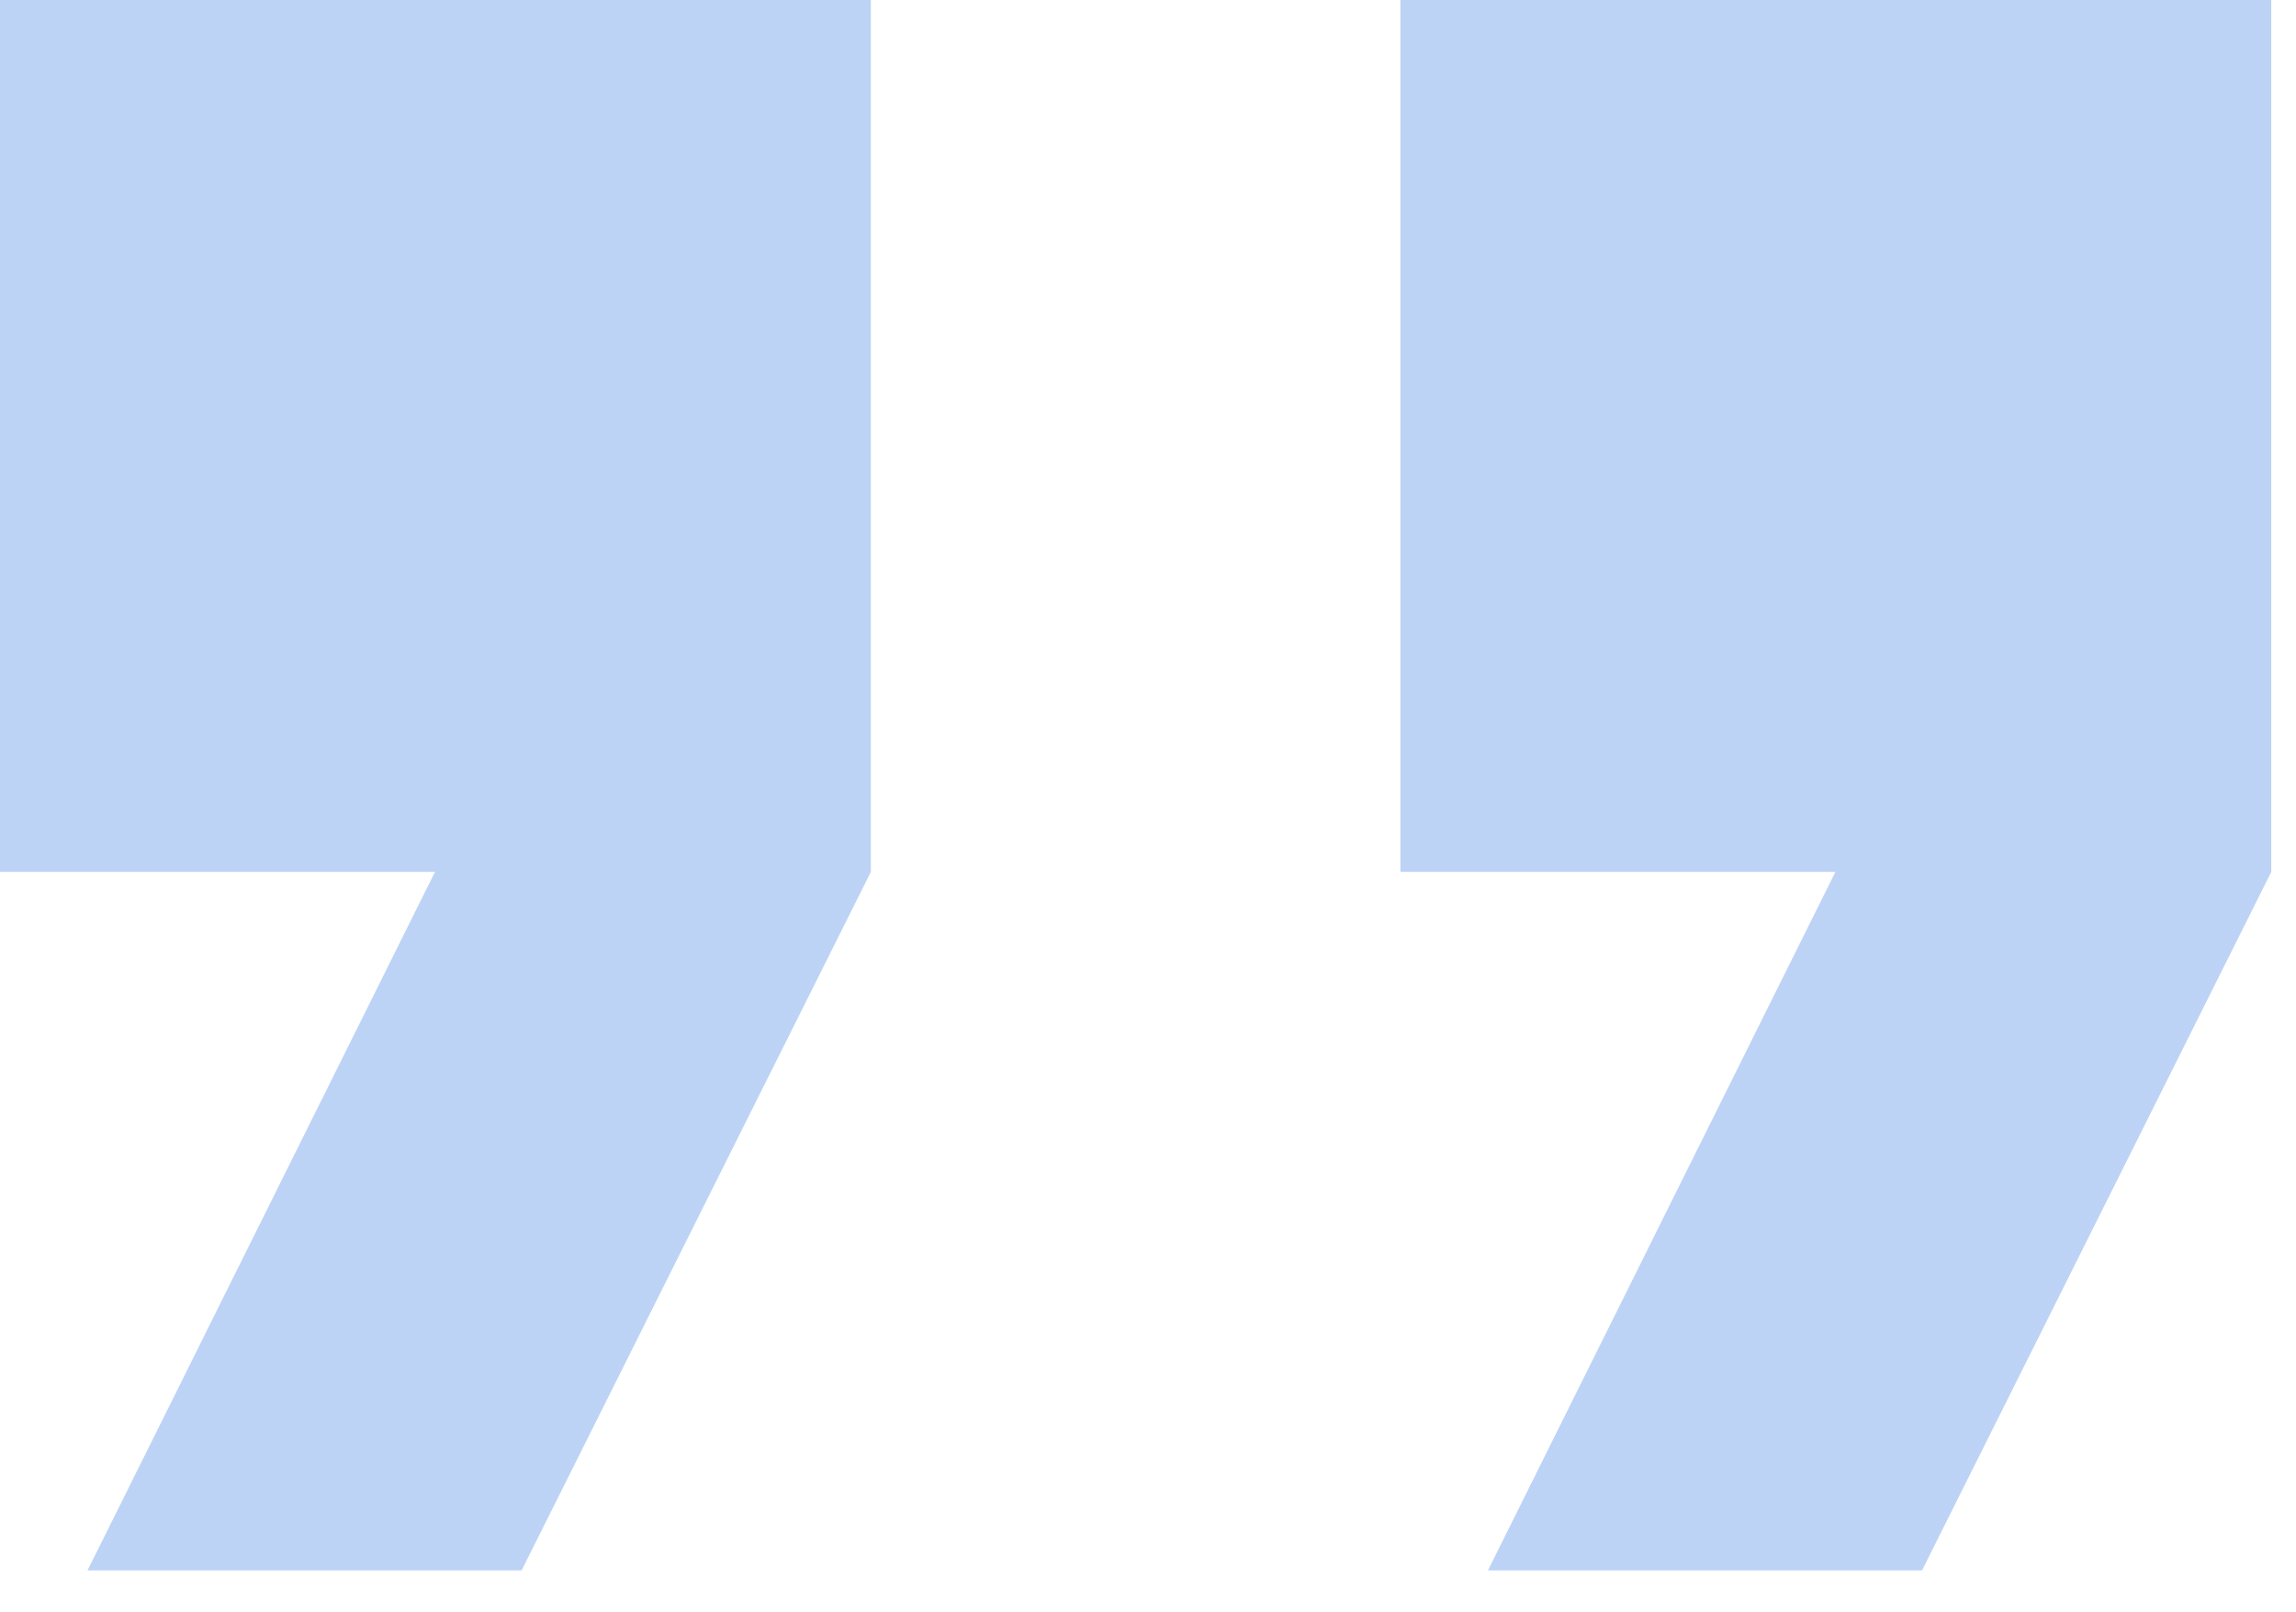 <svg width="47" height="33" viewBox="0 0 47 33" fill="none" xmlns="http://www.w3.org/2000/svg">
<path d="M0 0H17.827V17.845L10.678 32.142H1.792L8.905 17.845H0V0Z" fill="#216CDD" fill-opacity="0.3"/>
<path d="M28.667 0H46.494V17.845L39.345 32.142H30.459L37.572 17.845H28.667V0Z" fill="#216CDD" fill-opacity="0.3"/>
</svg>
